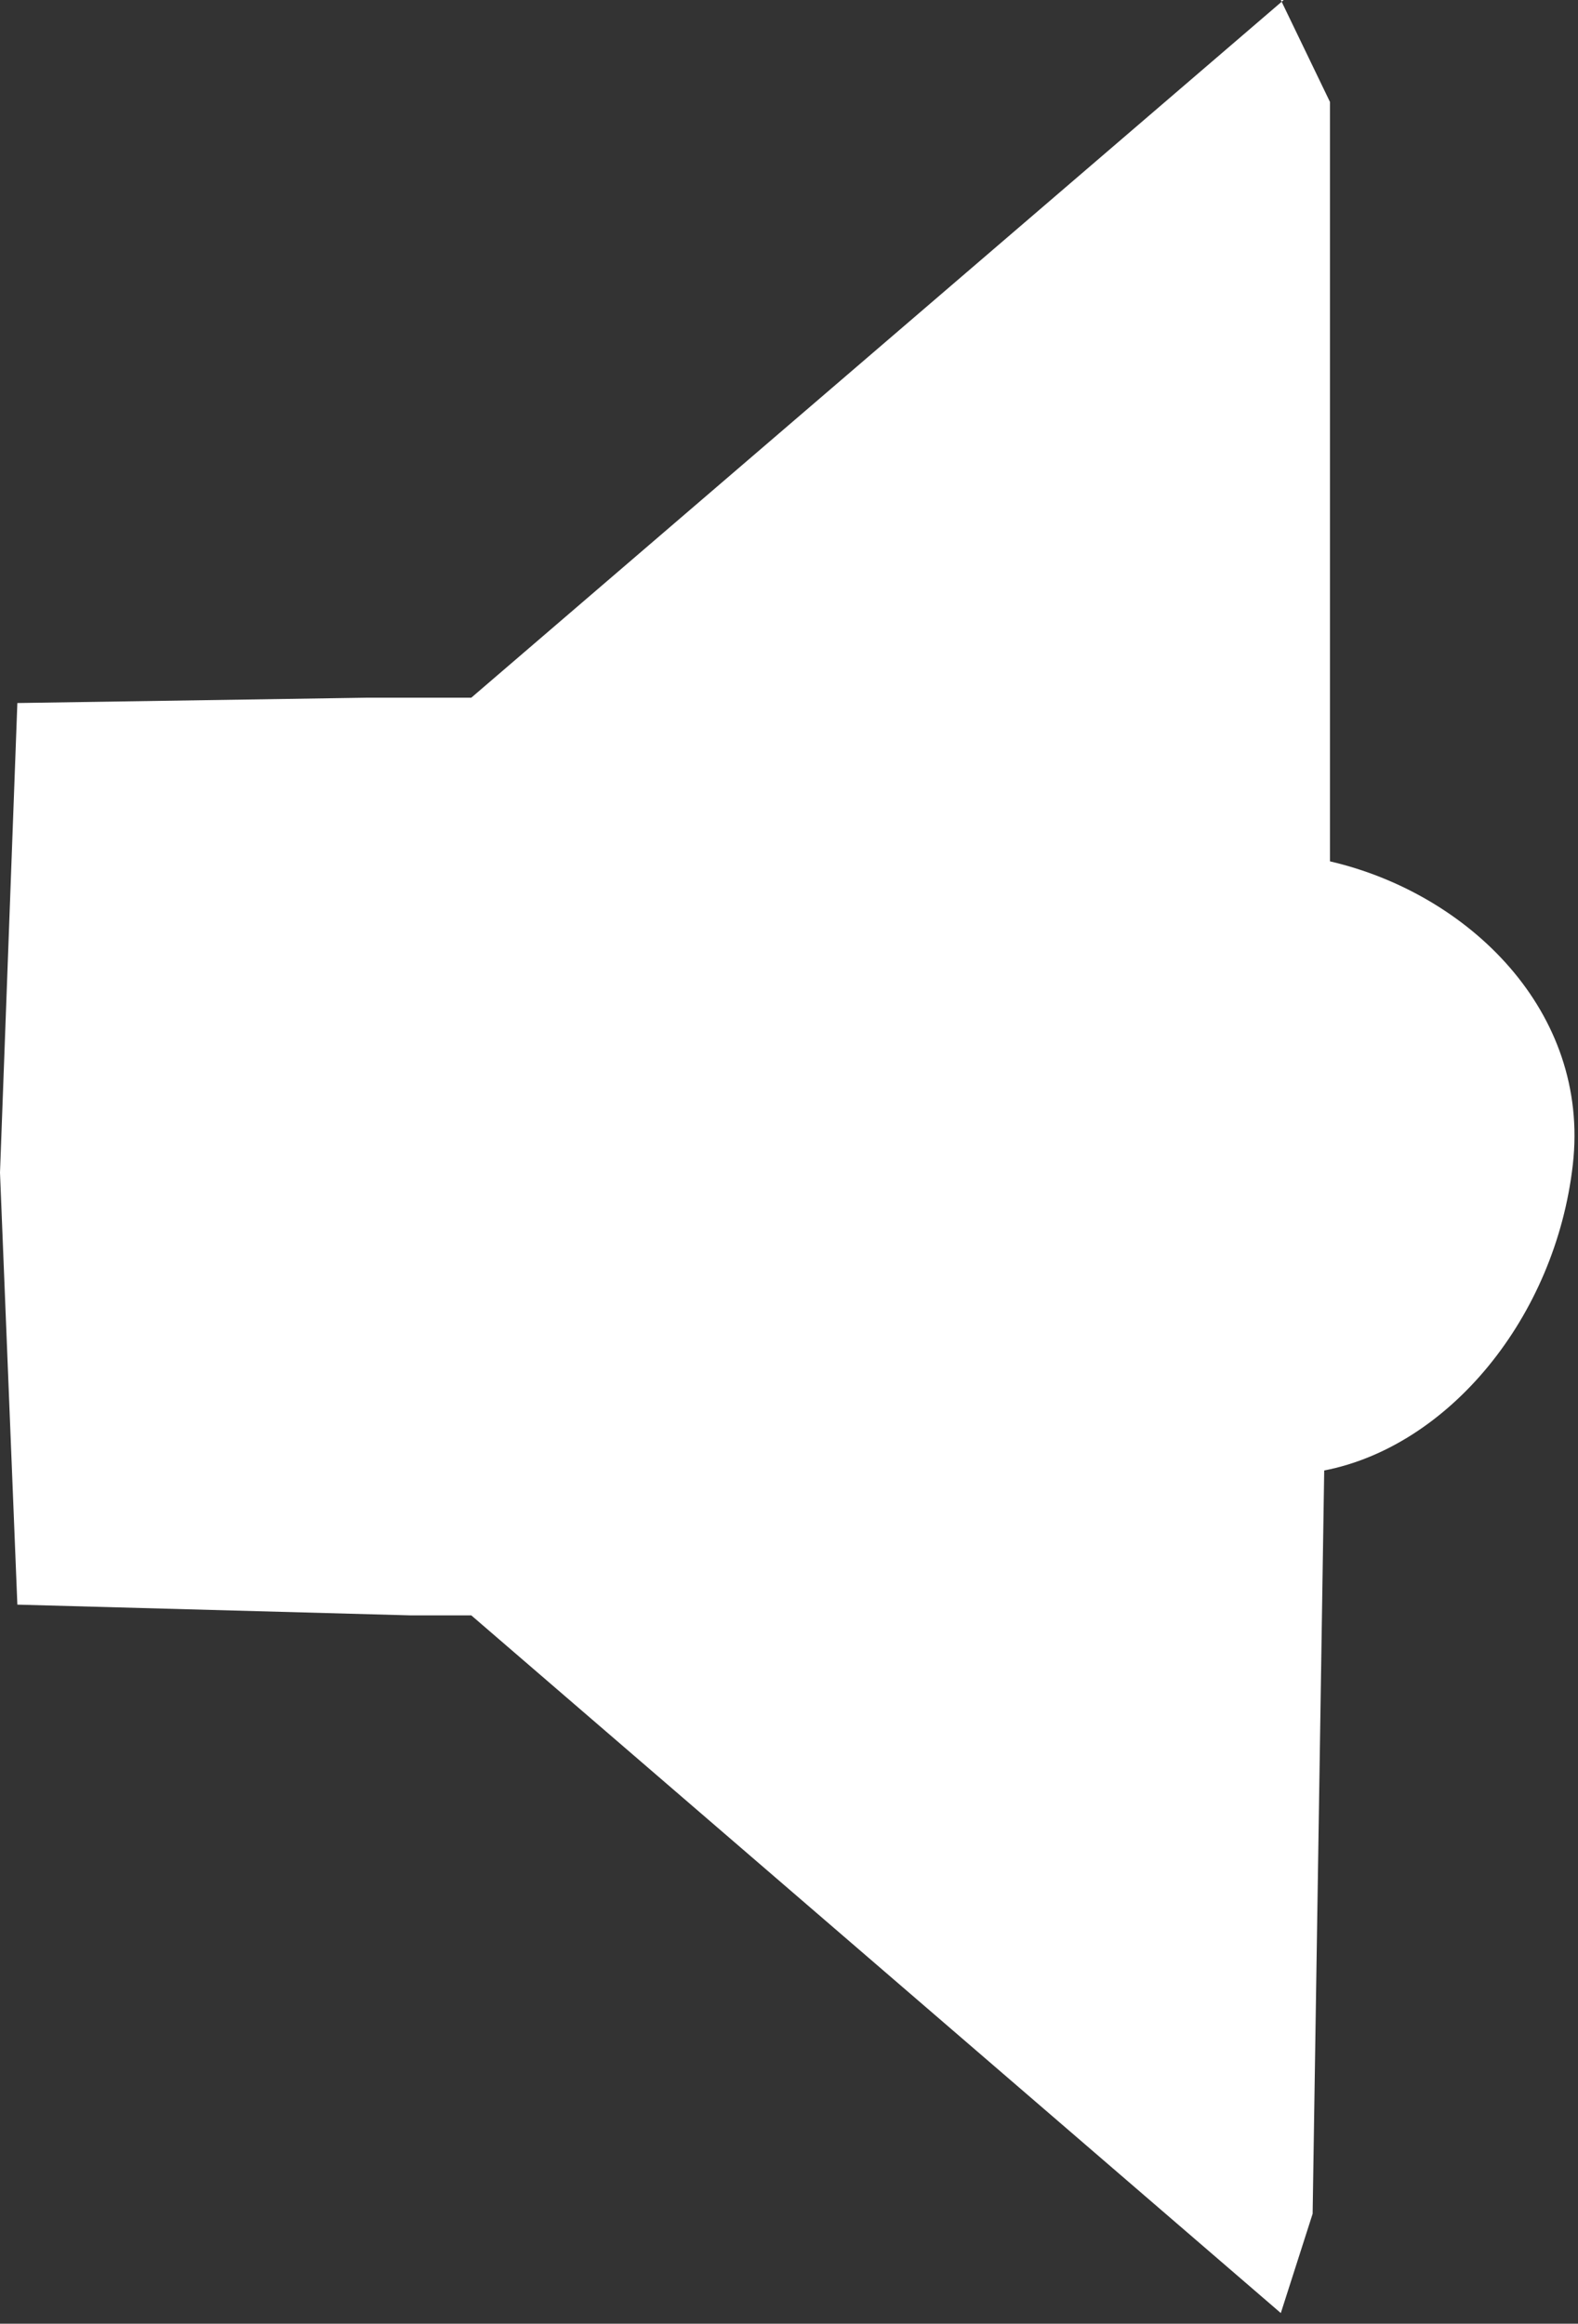 <svg width="36" height="53" viewBox="0 0 36 53" fill="none" xmlns="http://www.w3.org/2000/svg">
<rect x="0" y="0" width="36" height="53" fill="#333333" stroke="none"/>
<path fill-rule="evenodd" clip-rule="evenodd" d="M29.286 0L10.752 15.913H8.377L0.396 16.035L0 26.746L0.396 36.599L9.366 36.844H10.752L29.22 52.757L29.946 50.492L30.21 33.539C33.046 32.988 35.486 30.051 35.882 26.562C36.278 23.073 33.508 20.381 30.342 19.646V2.326L29.22 0H29.286Z" fill="white"/>
</svg>

